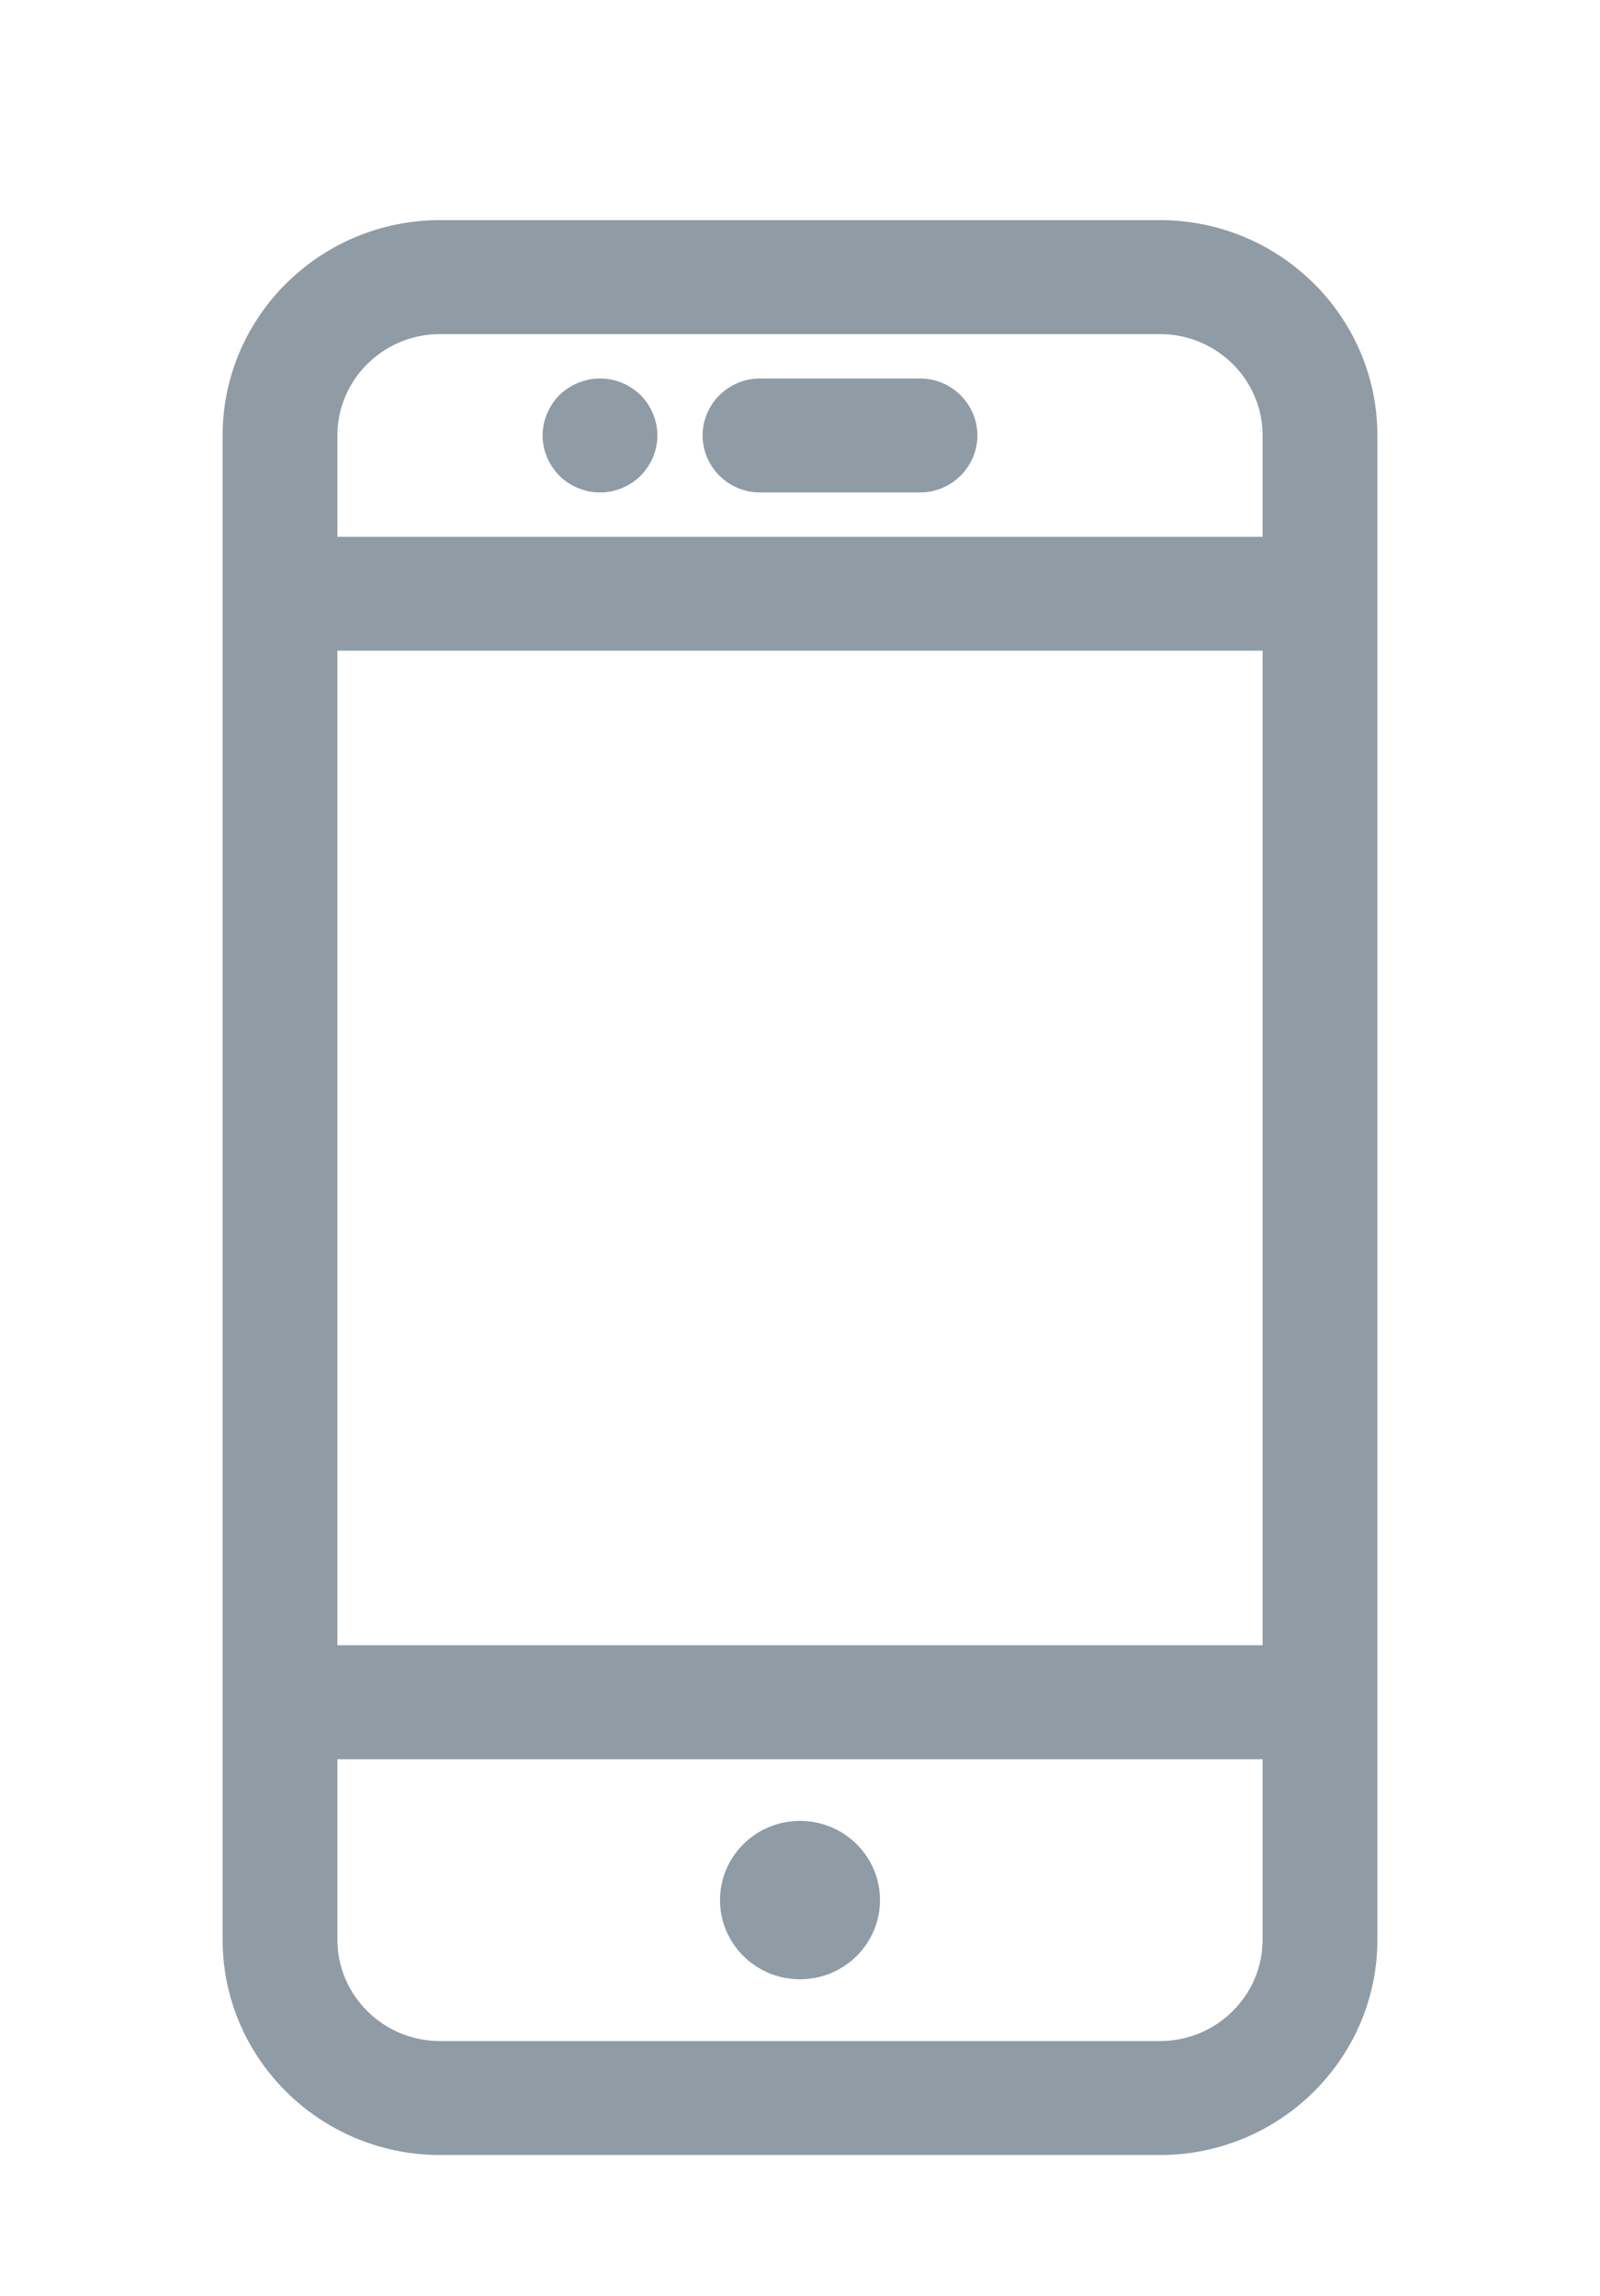 <svg width="23" height="33" viewBox="0 0 23 33" fill="none" xmlns="http://www.w3.org/2000/svg">
<path d="M6.325 3.414C4.74 3.414 3.45 4.691 3.45 6.259V7.966V25.035V27.879C3.45 29.447 4.74 30.724 6.325 30.724H16.675C18.26 30.724 19.55 29.447 19.55 27.879V25.035V7.966V6.259C19.55 4.691 18.26 3.414 16.675 3.414H6.325ZM6.325 4.552H16.675C17.626 4.552 18.4 5.318 18.4 6.259V7.966H4.6V6.259C4.6 5.318 5.374 4.552 6.325 4.552ZM4.6 9.103H18.4V23.897H4.6V9.103ZM4.6 25.035H18.4V27.879C18.4 28.82 17.626 29.586 16.675 29.586H6.325C5.374 29.586 4.6 28.82 4.6 27.879V25.035Z" fill="#8F9CA6"/>
<path d="M6.325 3.414C4.74 3.414 3.45 4.691 3.45 6.259V7.966V25.035V27.879C3.45 29.447 4.74 30.724 6.325 30.724H16.675C18.26 30.724 19.55 29.447 19.55 27.879V25.035V7.966V6.259C19.55 4.691 18.26 3.414 16.675 3.414H6.325ZM6.325 4.552H16.675C17.626 4.552 18.4 5.318 18.4 6.259V7.966H4.6V6.259C4.6 5.318 5.374 4.552 6.325 4.552ZM4.6 9.103H18.4V23.897H4.6V9.103ZM4.6 25.035H18.4V27.879C18.4 28.82 17.626 29.586 16.675 29.586H6.325C5.374 29.586 4.6 28.82 4.6 27.879V25.035Z" stroke="#8F9CA6" stroke-width="0.5"/>
<path d="M8.218 5.856C8.326 5.75 8.473 5.69 8.625 5.69C8.778 5.69 8.924 5.75 9.032 5.856C9.139 5.963 9.2 6.108 9.2 6.259C9.2 6.41 9.139 6.554 9.032 6.661C8.924 6.768 8.778 6.828 8.625 6.828C8.473 6.828 8.326 6.768 8.218 6.661C8.111 6.554 8.05 6.41 8.05 6.259C8.05 6.108 8.111 5.963 8.218 5.856Z" fill="#8F9CA6"/>
<path d="M10.35 6.259C10.35 5.945 10.608 5.69 10.925 5.69H13.225C13.542 5.69 13.8 5.945 13.8 6.259C13.8 6.573 13.542 6.828 13.225 6.828H10.925C10.608 6.828 10.35 6.573 10.35 6.259Z" fill="#8F9CA6"/>
<path d="M8.218 5.856C8.326 5.75 8.473 5.69 8.625 5.69C8.778 5.69 8.924 5.75 9.032 5.856C9.139 5.963 9.2 6.108 9.2 6.259C9.2 6.41 9.139 6.554 9.032 6.661C8.924 6.768 8.778 6.828 8.625 6.828C8.473 6.828 8.326 6.768 8.218 6.661C8.111 6.554 8.05 6.41 8.05 6.259C8.05 6.108 8.111 5.963 8.218 5.856Z" stroke="#8F9CA6" stroke-width="0.5"/>
<path d="M10.35 6.259C10.35 5.945 10.608 5.69 10.925 5.69H13.225C13.542 5.69 13.8 5.945 13.8 6.259C13.8 6.573 13.542 6.828 13.225 6.828H10.925C10.608 6.828 10.35 6.573 10.35 6.259Z" stroke="#8F9CA6" stroke-width="0.5"/>
<ellipse cx="11.5" cy="27.31" rx="1.15" ry="1.138" fill="#8F9CA6"/>
</svg>
